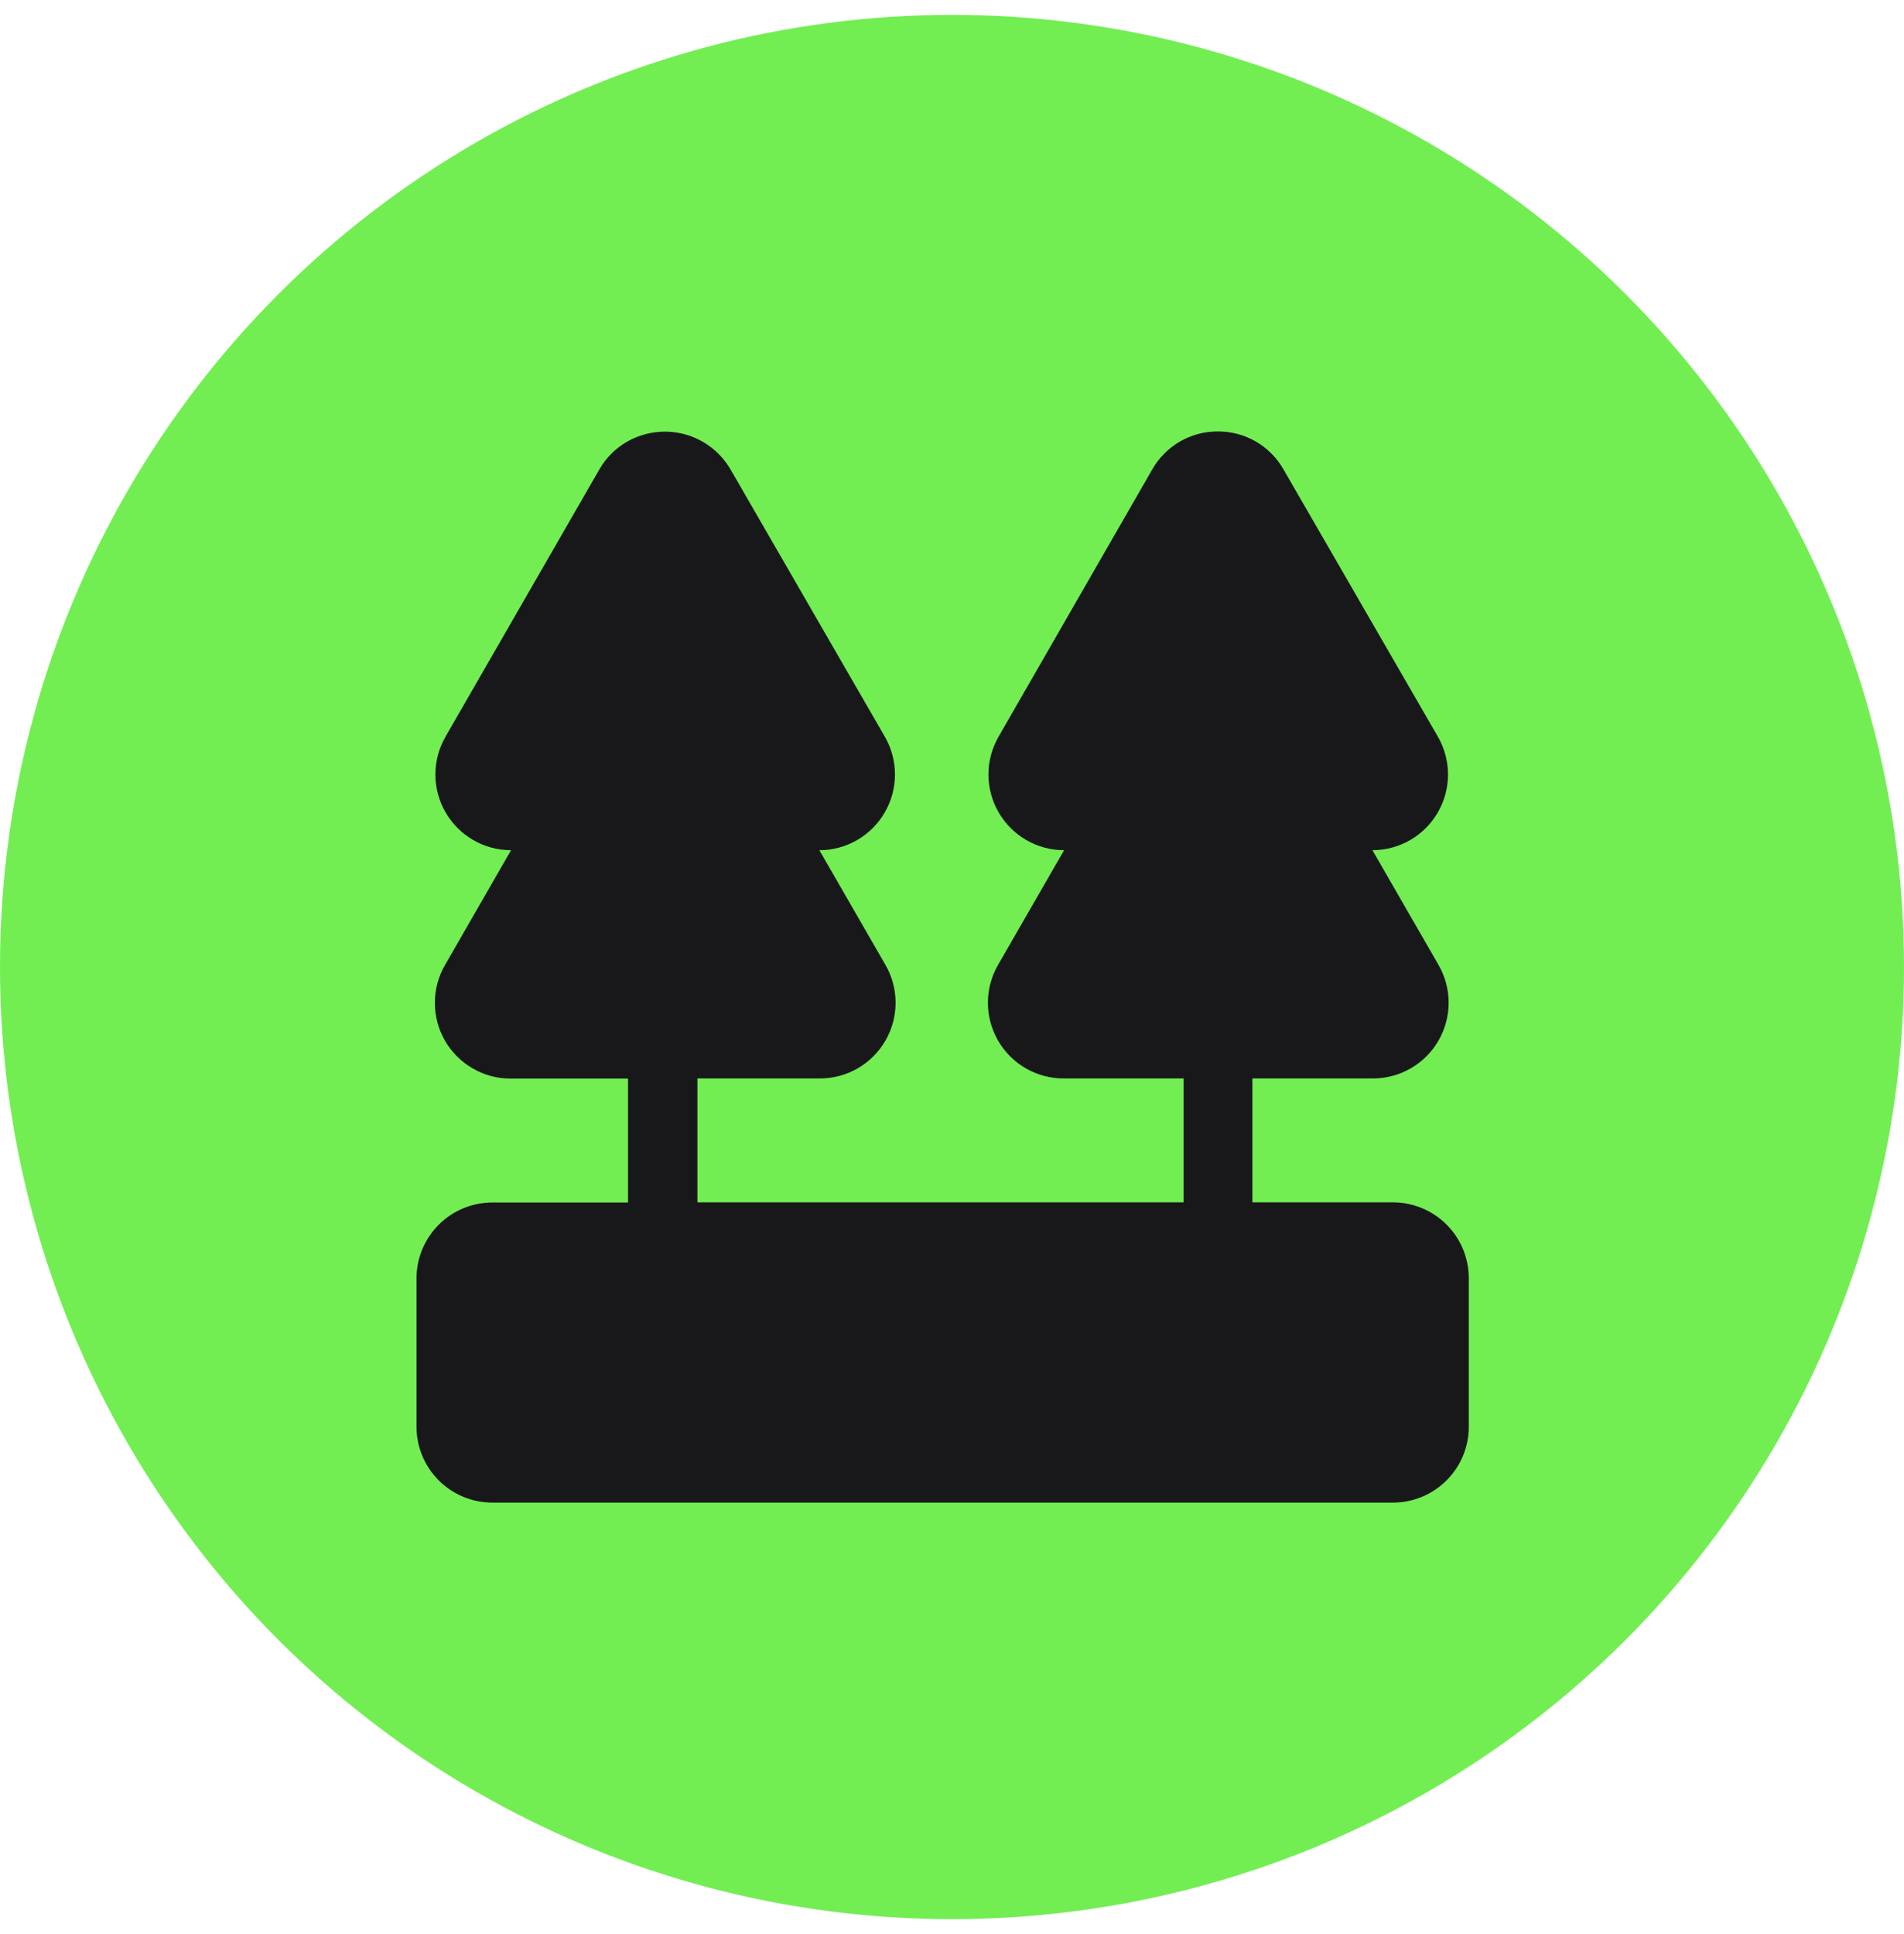 <svg width="64" height="65" viewBox="0 0 64 65" fill="none" xmlns="http://www.w3.org/2000/svg">
<circle cx="32" cy="32.5" r="32" fill="#72EE53"/>
<g clip-path="url(#clip0_197_4436)">
<path d="M49.371 42.959V47.955C49.37 48.63 49.101 49.276 48.624 49.753C48.147 50.23 47.501 50.499 46.826 50.5H16.545C15.87 50.499 15.224 50.23 14.747 49.753C14.27 49.276 14.001 48.63 14 47.955V42.959C14.001 42.284 14.27 41.638 14.747 41.161C15.224 40.684 15.87 40.415 16.545 40.414H21.111V36.25H17.16C16.713 36.25 16.275 36.132 15.888 35.908C15.502 35.685 15.181 35.364 14.957 34.977C14.734 34.59 14.617 34.151 14.617 33.705C14.617 33.258 14.734 32.82 14.958 32.433L17.178 28.574C16.732 28.574 16.293 28.456 15.907 28.233C15.52 28.009 15.199 27.688 14.976 27.301C14.753 26.915 14.635 26.476 14.635 26.029C14.635 25.583 14.753 25.144 14.976 24.757L20.149 15.772C20.37 15.387 20.689 15.068 21.074 14.847C21.659 14.511 22.353 14.419 23.005 14.592C23.656 14.766 24.213 15.19 24.553 15.772L29.744 24.762C29.967 25.149 30.083 25.587 30.083 26.033C30.082 26.479 29.965 26.916 29.741 27.302C29.518 27.689 29.198 28.009 28.812 28.233C28.426 28.456 27.988 28.574 27.542 28.574L29.763 32.428C29.986 32.815 30.104 33.254 30.104 33.7C30.104 34.147 29.986 34.586 29.763 34.972C29.54 35.359 29.219 35.68 28.832 35.904C28.446 36.127 28.007 36.245 27.561 36.245H23.443V40.409H39.784V36.245H35.75C35.303 36.245 34.865 36.127 34.478 35.904C34.091 35.68 33.77 35.359 33.547 34.972C33.324 34.586 33.207 34.147 33.207 33.7C33.207 33.254 33.324 32.815 33.548 32.428L35.768 28.574C35.322 28.574 34.883 28.456 34.497 28.233C34.11 28.009 33.789 27.688 33.566 27.301C33.343 26.915 33.225 26.476 33.225 26.029C33.225 25.583 33.343 25.144 33.566 24.757L38.734 15.772C38.956 15.383 39.277 15.061 39.665 14.837C40.053 14.613 40.493 14.497 40.941 14.5C41.388 14.498 41.828 14.616 42.215 14.84C42.602 15.065 42.922 15.388 43.143 15.777L48.334 24.762C48.556 25.149 48.673 25.587 48.673 26.033C48.672 26.479 48.554 26.916 48.331 27.302C48.108 27.689 47.788 28.009 47.402 28.233C47.016 28.456 46.578 28.574 46.132 28.574L48.353 32.428C48.576 32.815 48.694 33.254 48.694 33.7C48.694 34.147 48.576 34.586 48.353 34.972C48.13 35.359 47.809 35.68 47.422 35.904C47.036 36.127 46.597 36.245 46.151 36.245H42.098V40.409H46.826C47.501 40.41 48.149 40.68 48.626 41.158C49.103 41.636 49.371 42.283 49.371 42.959Z" fill="#18181A"/>
</g>
<defs>
<clipPath id="clip0_197_4436">
<rect width="36" height="36" fill="white" transform="translate(14 14.5)"/>
</clipPath>
</defs>
</svg>
